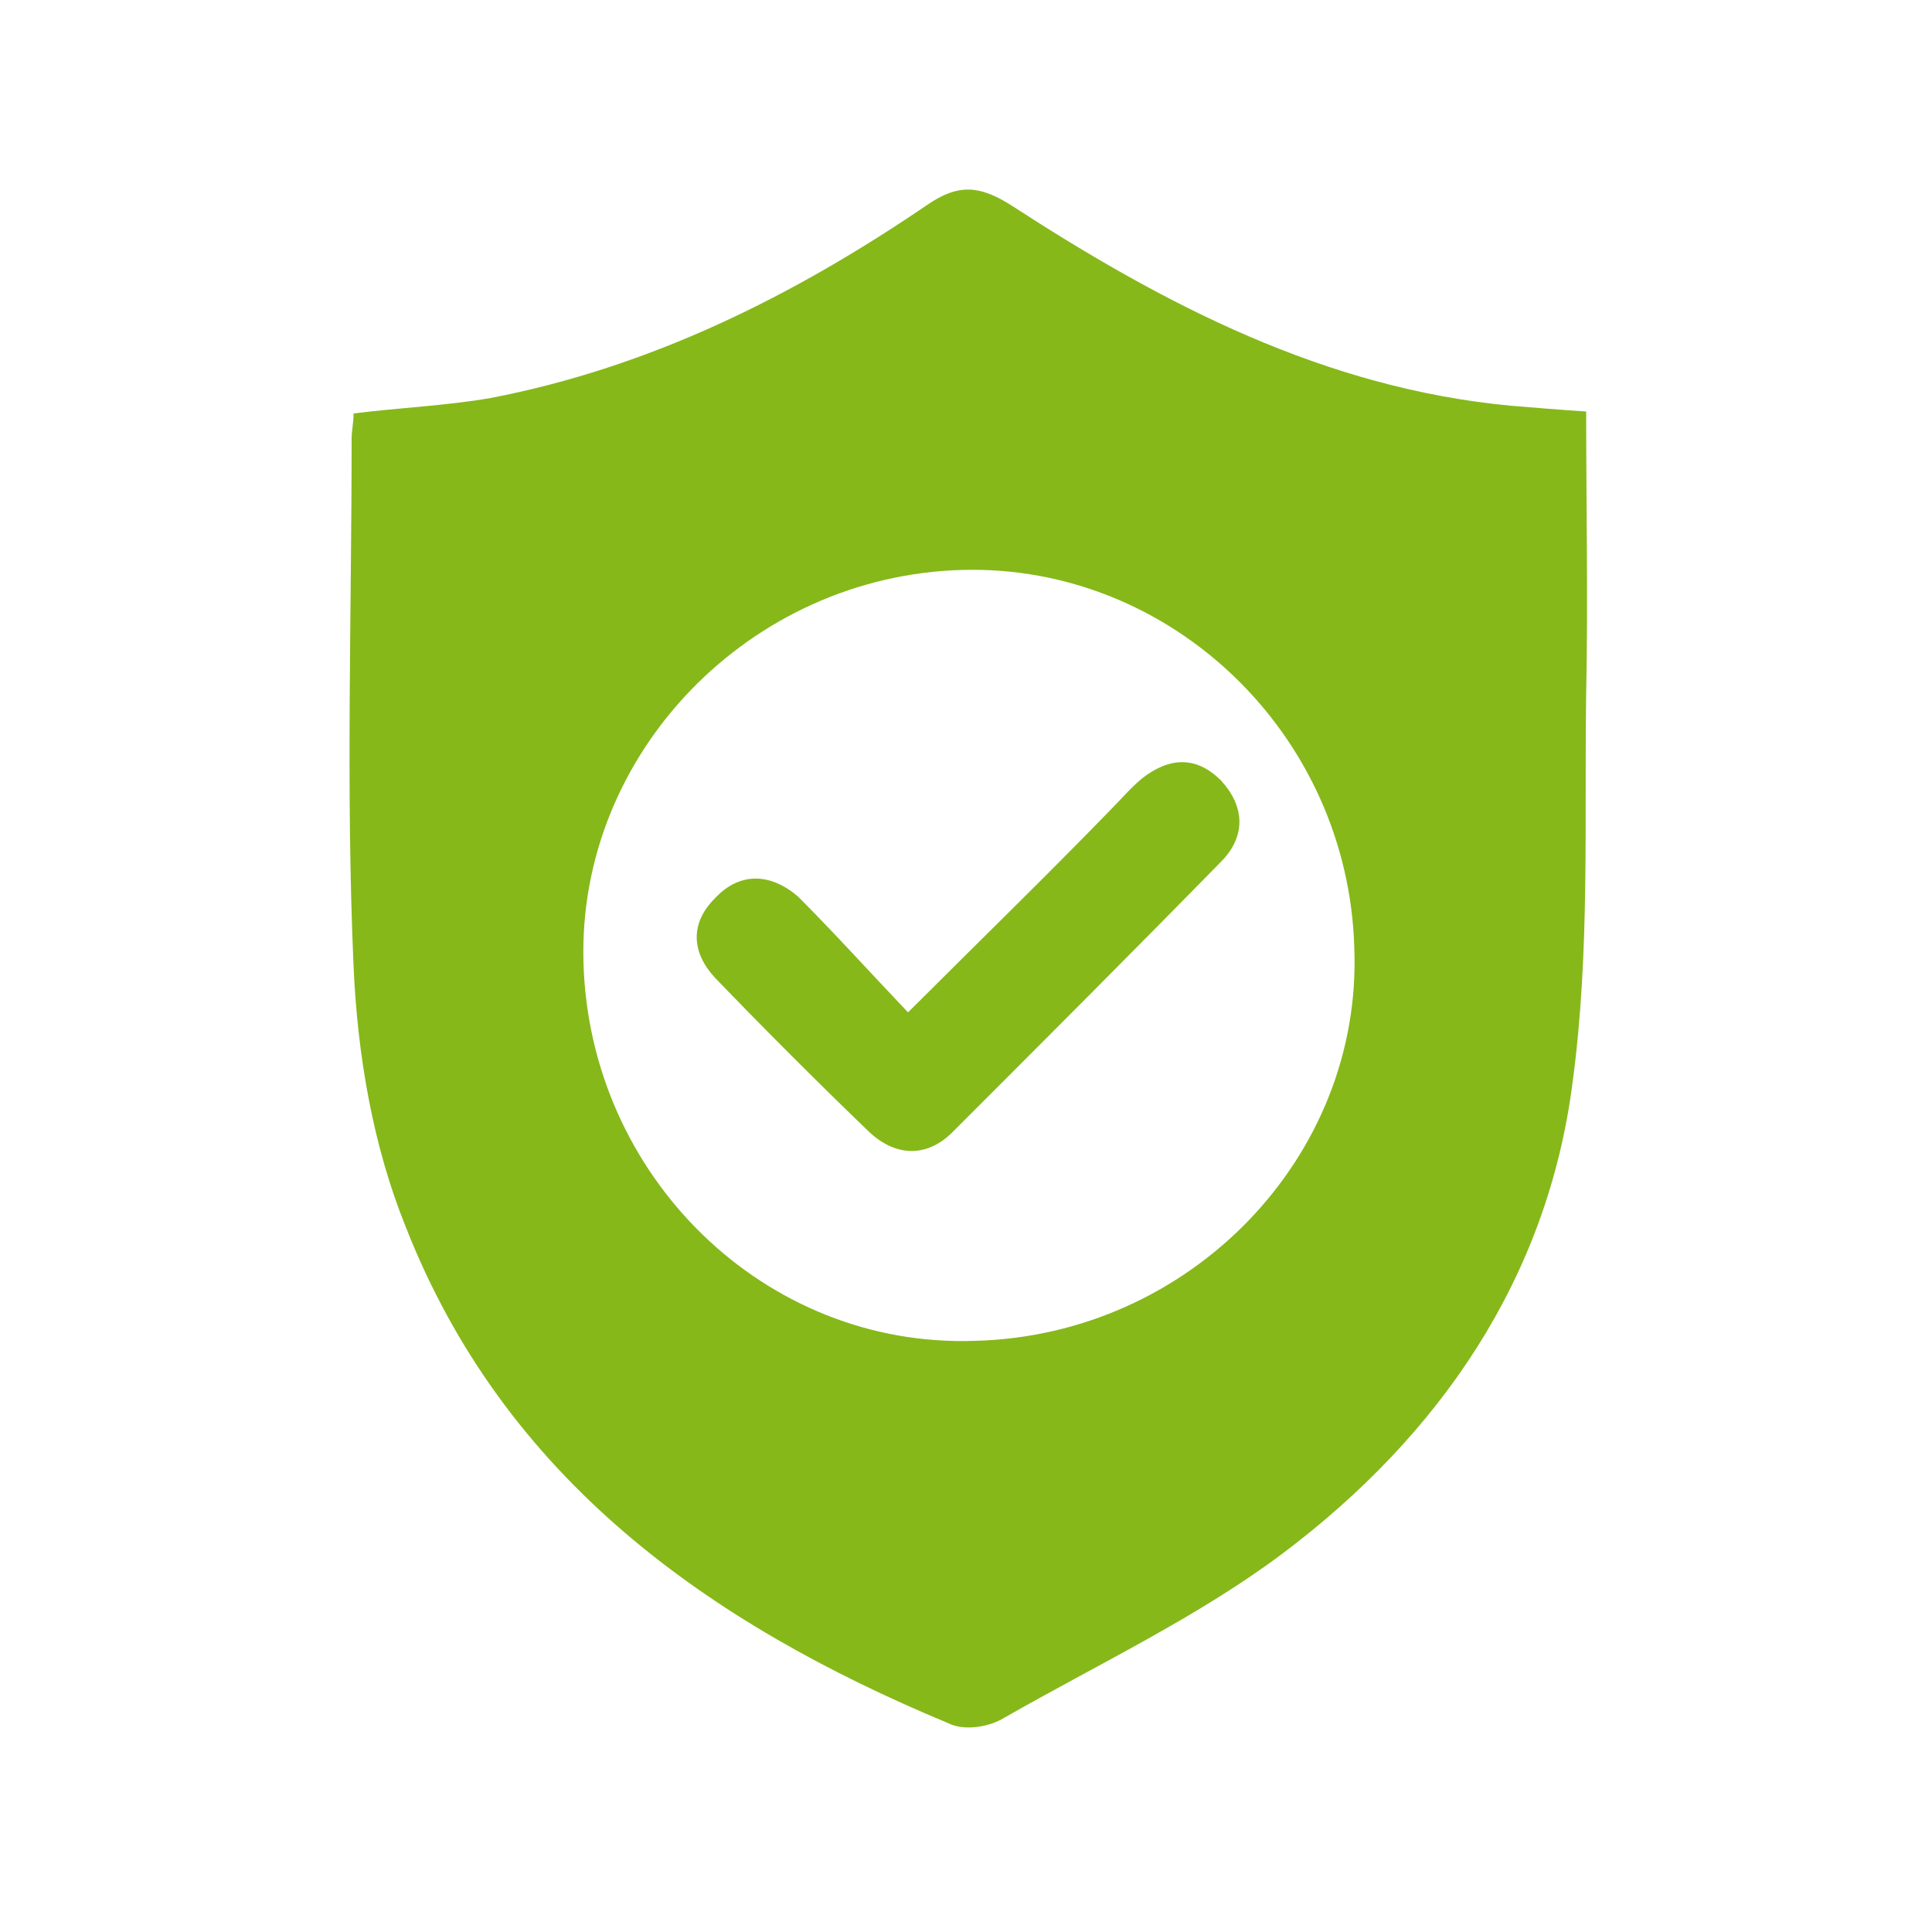 <?xml version="1.0" encoding="utf-8"?>
<!-- Generator: Adobe Illustrator 28.0.0, SVG Export Plug-In . SVG Version: 6.00 Build 0)  -->
<svg version="1.1" id="Layer_1" xmlns="http://www.w3.org/2000/svg" xmlns:xlink="http://www.w3.org/1999/xlink" x="0px" y="0px"
	 viewBox="0 0 100 100" style="enable-background:new 0 0 100 100;" xml:space="preserve">
<style type="text/css">
	.st0{fill:#86b81a;}
</style>
<g>
	<path class="st0" d="M82.1,21.3c0,5,0.1,9.8,0,14.6c-0.1,6.7,0.2,13.4-0.7,20.1c-1.3,10.2-6.9,18.3-15,24.4
		c-4.4,3.3-9.5,5.7-14.4,8.5c-0.8,0.5-2.1,0.7-2.9,0.3C36.6,84,26.1,76.5,21,63.5c-1.7-4.2-2.5-8.9-2.7-13.5
		c-0.4-9.1-0.1-18.2-0.1-27.3c0-0.4,0.1-0.8,0.1-1.3c2.4-0.3,4.8-0.4,7.1-0.8c8.3-1.6,15.7-5.3,22.6-10c1.6-1.1,2.7-1,4.3,0
		c8,5.2,16.3,9.5,25.9,10.4C79.4,21.1,80.6,21.2,82.1,21.3z M50.5,69.4c11.1-0.3,20-9.5,19.6-20.3c-0.3-11.1-9.5-19.9-20.3-19.6
		c-11,0.3-19.9,9.5-19.6,20.3C30.5,60.9,39.6,69.8,50.5,69.4z"/>
	<path class="st0" d="M47,52.4c3.7-3.7,7.1-7,10.4-10.4c0.6-0.6,1.1-1.2,1.7-1.7c1.4-1.1,2.8-1.2,4.1,0.1c1.2,1.3,1.3,2.8,0.1,4.1
		c-4.6,4.7-9.3,9.4-14,14.1c-1.3,1.3-2.9,1.3-4.3,0c-2.7-2.6-5.4-5.3-8-8c-1.2-1.3-1.3-2.8,0-4.1c1.3-1.4,2.9-1.3,4.3-0.1
		C43.2,48.3,45,50.3,47,52.4z"/>
</g>
</svg>
